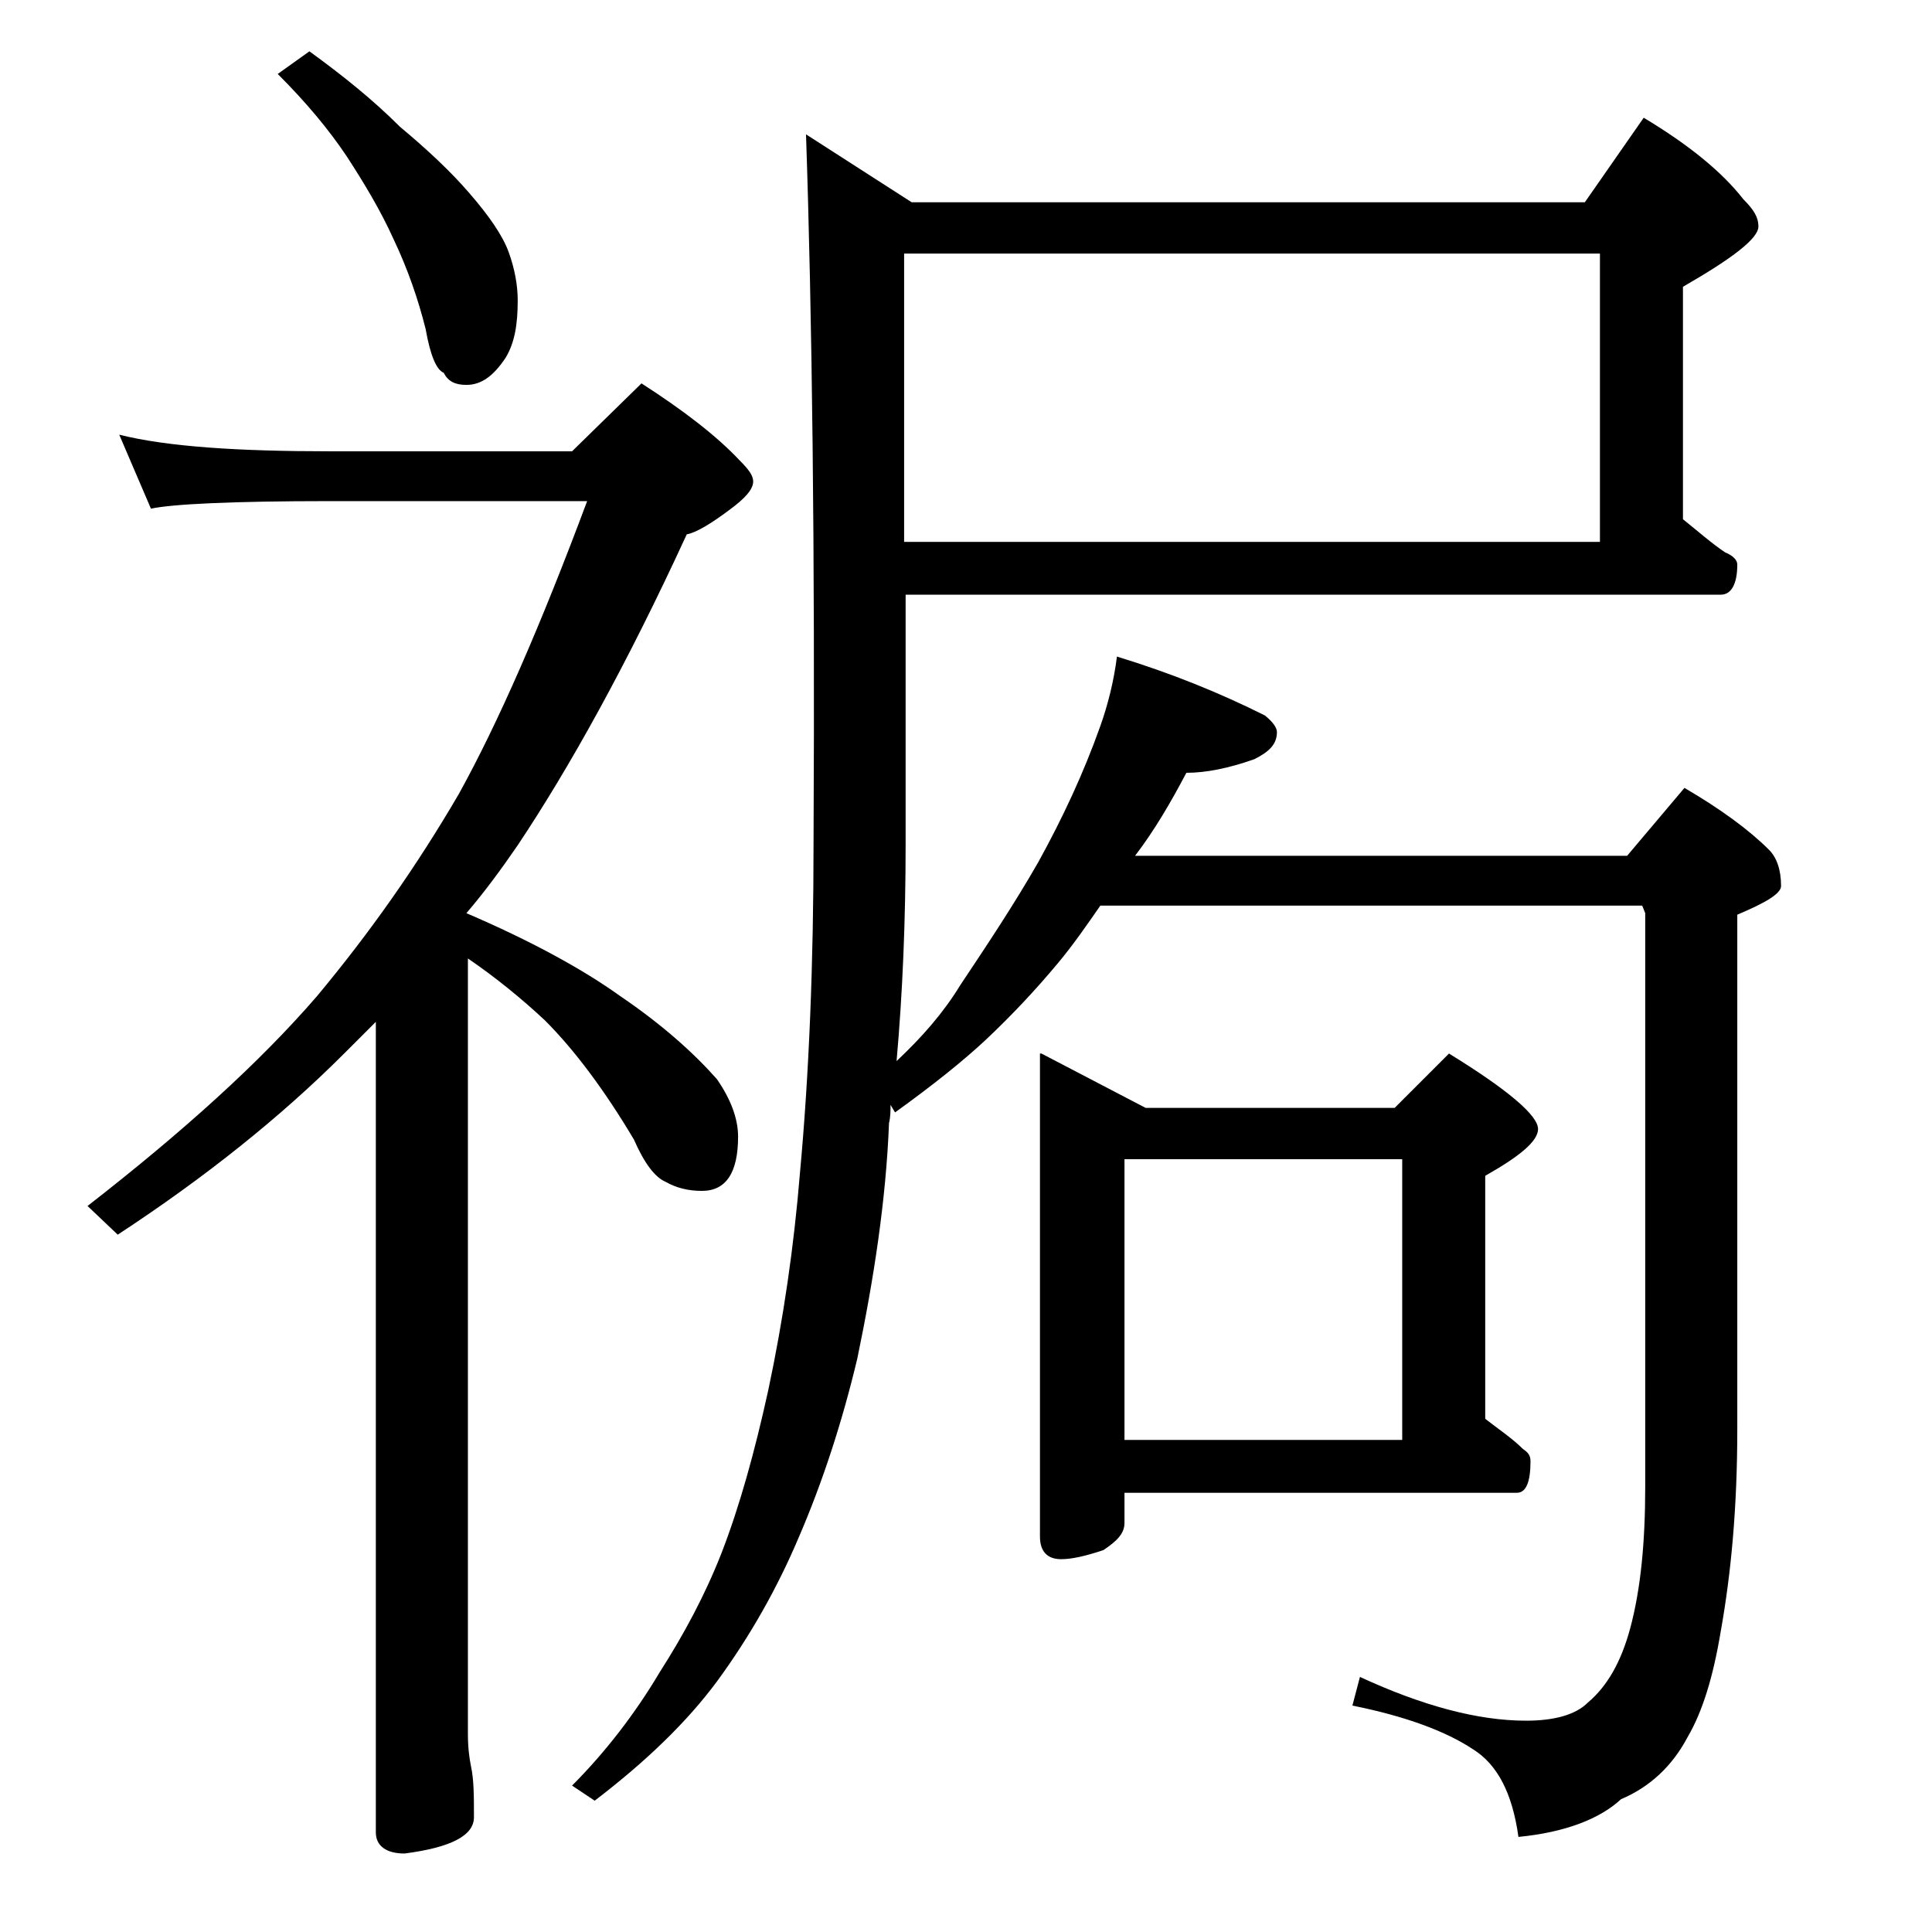 <?xml version="1.0" encoding="utf-8"?>
<!-- Generator: Adobe Illustrator 18.0.0, SVG Export Plug-In . SVG Version: 6.00 Build 0)  -->
<!DOCTYPE svg PUBLIC "-//W3C//DTD SVG 1.1//EN" "http://www.w3.org/Graphics/SVG/1.1/DTD/svg11.dtd">
<svg version="1.1" id="Layer_1" xmlns="http://www.w3.org/2000/svg" xmlns:xlink="http://www.w3.org/1999/xlink" x="0px" y="0px"
	 viewBox="0 0 128 128" enable-background="new 0 0 128 128" xml:space="preserve">
<path d="M7.9,28.8c3.2,0.8,7.9,1.1,14,1.1h16l4.6-4.5c2.8,1.8,5,3.5,6.5,5.1c0.6,0.6,0.9,1,0.9,1.4c0,0.5-0.5,1.1-1.6,1.9
	c-1.2,0.9-2.2,1.5-2.8,1.6c-4,8.7-7.8,15.5-11.2,20.6c-1.1,1.6-2.2,3.1-3.4,4.5c4.2,1.8,7.7,3.7,10.2,5.5c2.8,1.9,4.9,3.8,6.4,5.5
	c0.9,1.3,1.4,2.6,1.4,3.8c0,2.4-0.8,3.6-2.4,3.6c-0.9,0-1.7-0.2-2.4-0.6c-0.7-0.3-1.4-1.2-2.1-2.8c-1.9-3.2-3.9-5.9-5.9-7.9
	c-1.5-1.4-3.2-2.8-5.1-4.1v51.4c0,0.9,0.1,1.6,0.2,2.1c0.2,0.9,0.2,2,0.2,3.4c0,1.2-1.5,2-4.6,2.4c-1.2,0-1.9-0.5-1.9-1.4V67.7
	c-0.8,0.8-1.5,1.5-2.1,2.1c-4.2,4.2-9.2,8.2-15,12l-2-1.9C12.1,75,17.2,70.4,21,66c3.5-4.2,6.6-8.6,9.4-13.4
	c2.6-4.7,5.4-11.1,8.5-19.4h-17c-6.6,0-10.5,0.2-11.9,0.5L7.9,28.8z M20.5,3.4c2.2,1.6,4.2,3.2,6,5c1.8,1.5,3.4,3,4.6,4.4
	c1.3,1.5,2.2,2.8,2.6,3.9c0.4,1.1,0.6,2.2,0.6,3.2c0,1.6-0.2,2.8-0.8,3.8c-0.8,1.2-1.6,1.8-2.6,1.8c-0.7,0-1.2-0.2-1.5-0.8
	c-0.5-0.2-0.9-1.2-1.2-2.9c-0.5-2-1.2-4-2.1-5.9c-0.9-2-2-3.8-3.1-5.5c-1.2-1.8-2.7-3.6-4.6-5.5L20.5,3.4z M53.4,8.9l7,4.5H105
	l3.9-5.6c3,1.8,5.2,3.6,6.6,5.4c0.7,0.7,1,1.2,1,1.8c0,0.8-1.7,2.1-5,4v15.4c1,0.8,1.9,1.6,2.8,2.2c0.5,0.2,0.8,0.5,0.8,0.8
	c0,1.3-0.4,2-1.1,2h-54v16.5c0,5.1-0.2,9.9-0.6,14.4c1.7-1.6,3.1-3.2,4.2-5c1.8-2.7,3.6-5.4,5.2-8.2c1.6-2.9,3-5.9,4.1-9
	c0.5-1.4,0.9-3,1.1-4.6c3.6,1.1,6.8,2.4,9.8,3.9c0.5,0.4,0.8,0.8,0.8,1.1c0,0.8-0.5,1.3-1.5,1.8c-1.7,0.6-3.2,0.9-4.5,0.9
	c-1,1.9-2.1,3.8-3.4,5.5h32.6l3.8-4.5c2.4,1.4,4.3,2.8,5.6,4.1c0.5,0.5,0.8,1.3,0.8,2.4c0,0.5-1,1.1-2.9,1.9v34.1
	c0,5.1-0.4,9.5-1.1,13.4c-0.5,3-1.2,5.3-2.2,7c-1,1.9-2.5,3.3-4.4,4.1c-1.4,1.3-3.7,2.2-6.8,2.5c-0.4-2.9-1.4-4.8-3-5.8
	c-1.8-1.2-4.5-2.2-8-2.9l0.5-1.9c4.1,1.9,7.8,2.9,11,2.9c1.9,0,3.3-0.4,4.1-1.2c1.3-1.1,2.2-2.7,2.8-4.9c0.7-2.6,1-5.7,1-9.4v-38
	l-0.2-0.5H72.9c-0.9,1.3-1.8,2.6-2.8,3.8c-1.5,1.8-3.1,3.5-4.8,5.1c-1.5,1.4-3.5,3-6,4.8L59,73.2c0,0.4,0,0.8-0.1,1.2
	c-0.2,5.1-1,10.3-2.1,15.6c-1,4.2-2.3,8.2-3.9,11.9c-1.4,3.3-3.2,6.5-5.4,9.5c-2,2.7-4.7,5.3-8.1,7.9l-1.5-1
	c2.2-2.2,4.2-4.8,5.8-7.5c1.6-2.5,3-5.1,4.1-7.9c1.2-3.1,2.2-6.7,3.1-10.8c1-4.7,1.7-9.5,2.1-14.4c0.6-6.5,0.9-13.8,0.9-22
	C54,36.3,53.8,20.7,53.4,8.9z M59.9,35.9H106V16.8H59.9V35.9z M69,69.8l6.9,3.6h16.5l3.6-3.6c3.9,2.4,5.9,4.1,5.9,5
	c0,0.8-1.2,1.8-3.5,3.1V94c0.9,0.7,1.8,1.3,2.5,2c0.3,0.2,0.5,0.4,0.5,0.8c0,1.4-0.3,2.1-0.9,2.1h-26v2c0,0.7-0.5,1.2-1.4,1.8
	c-1.2,0.4-2.1,0.6-2.8,0.6c-0.9,0-1.4-0.5-1.4-1.5V69.8z M74.5,95.4h18.4V76.8H74.5V95.4z"/>
</svg>
